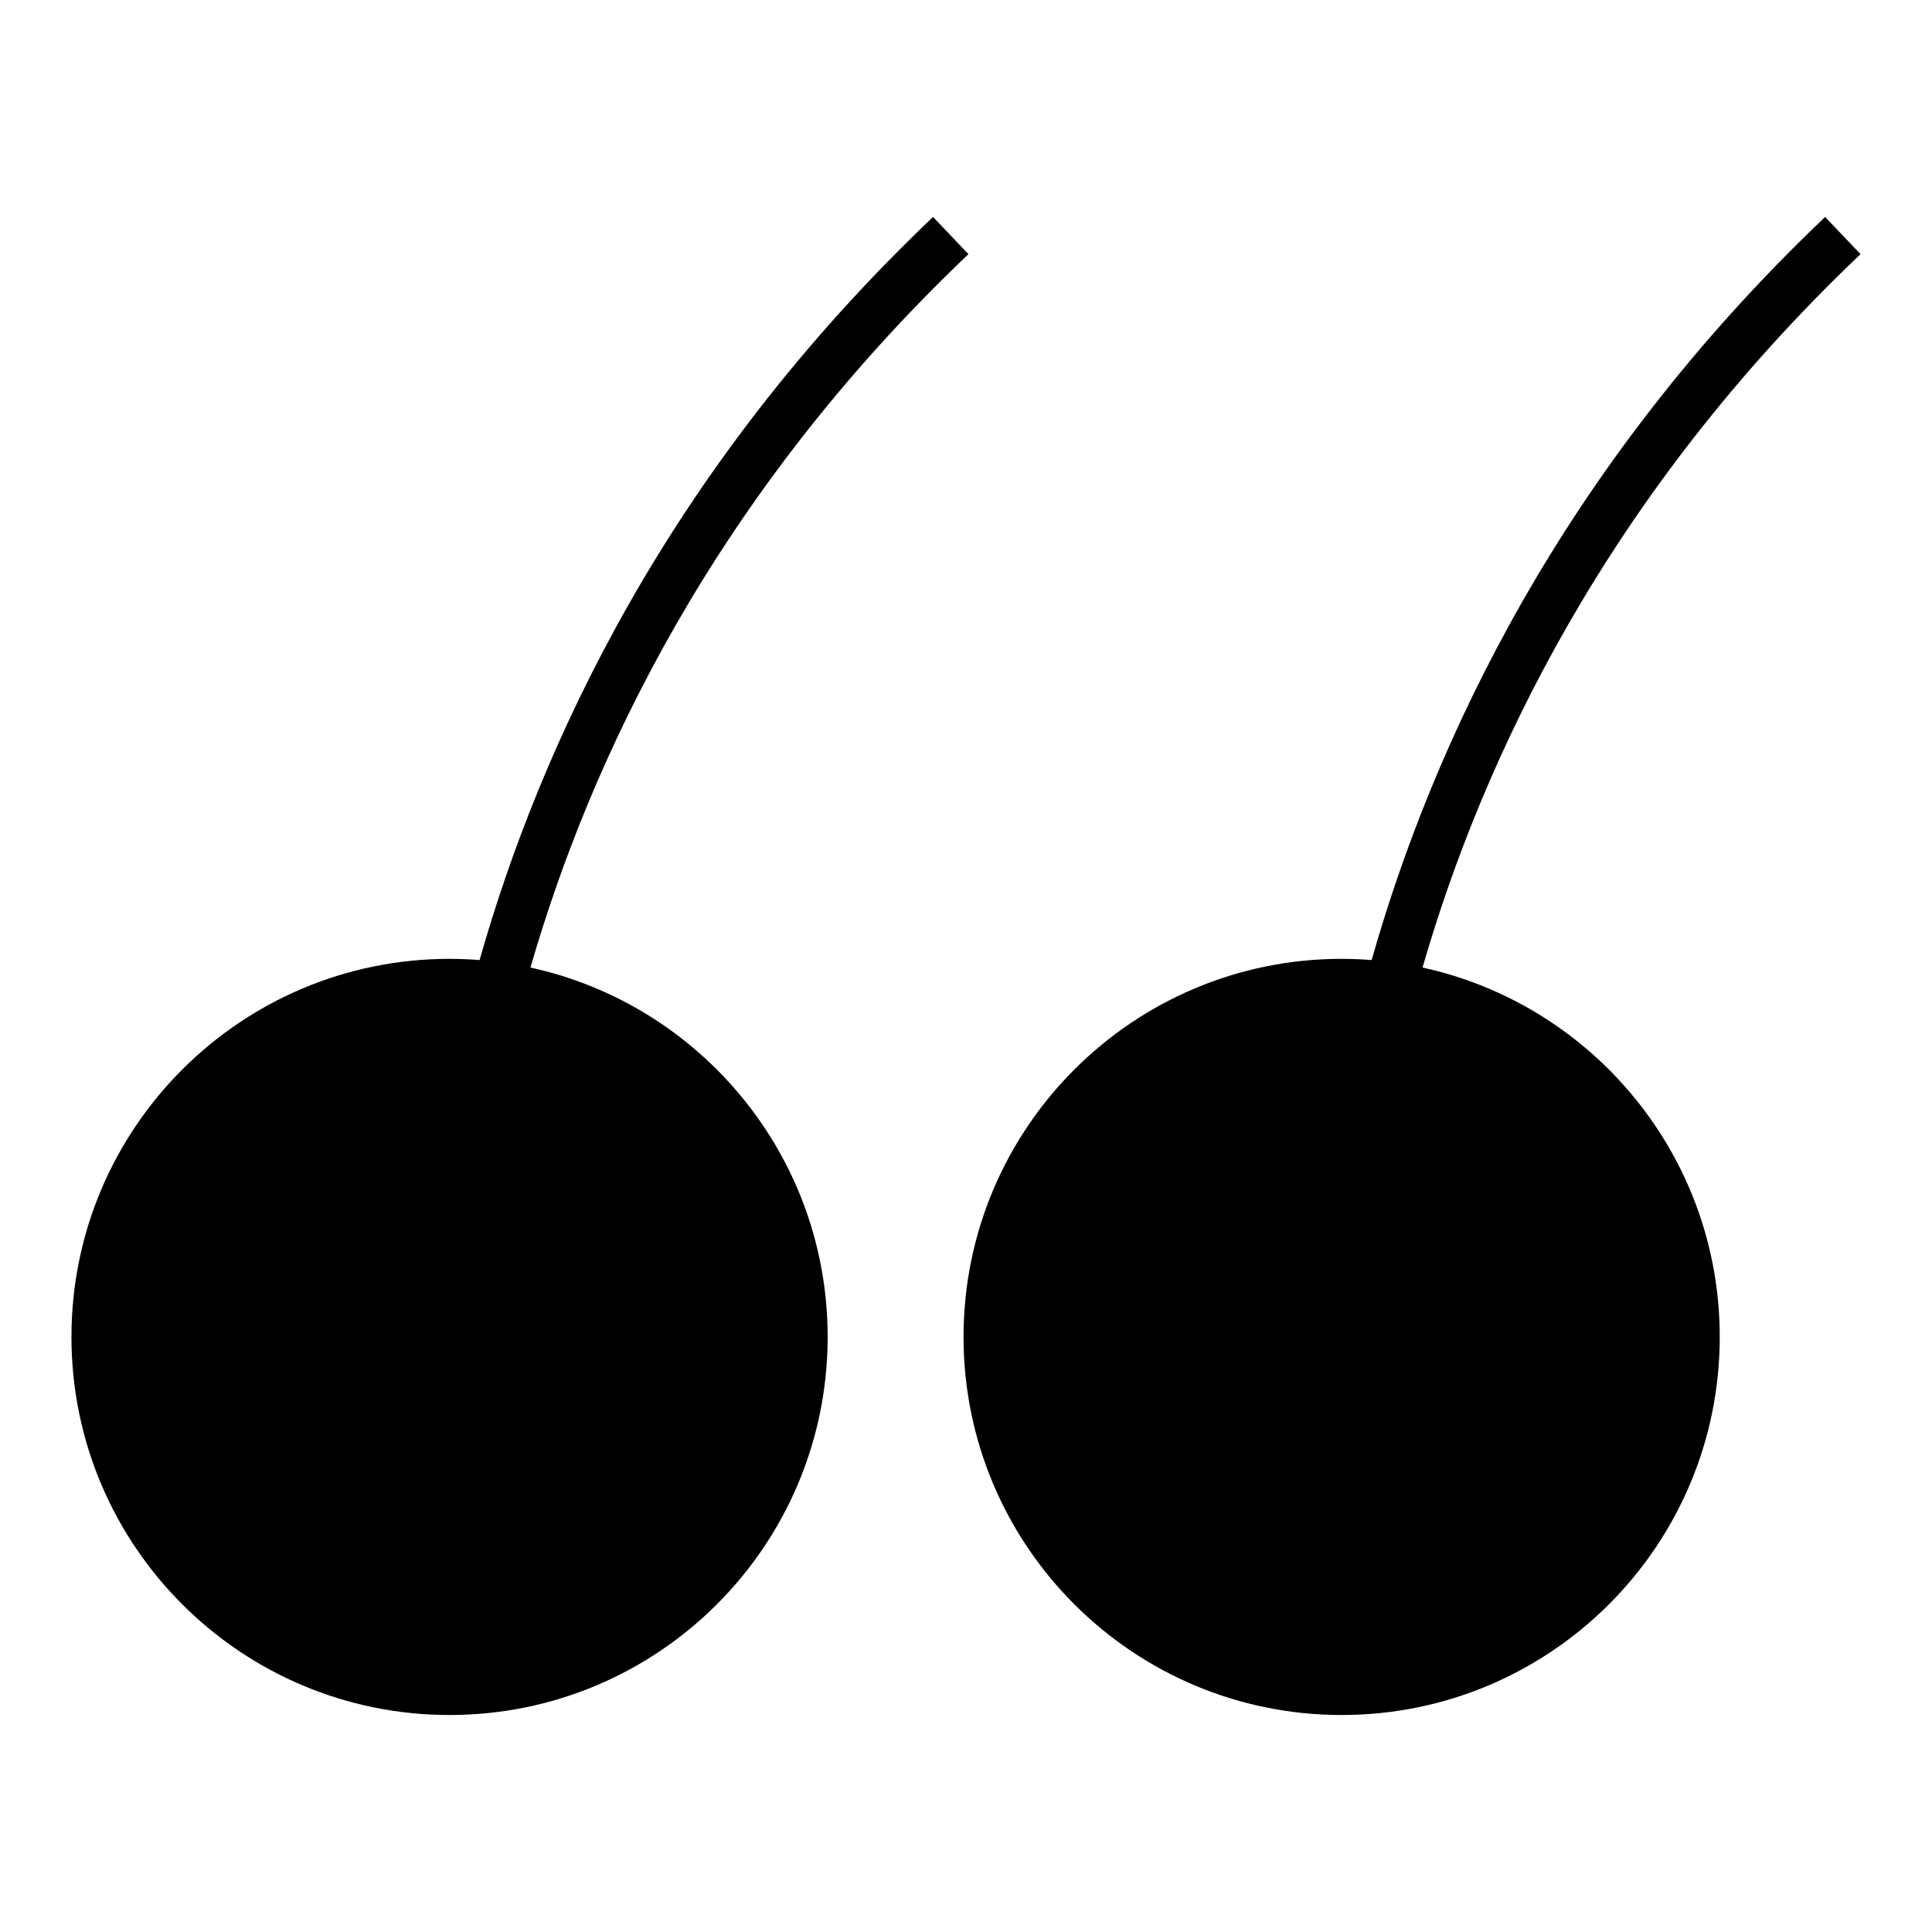 <?xml version="1.0" encoding="UTF-8"?>
<!-- Uploaded to: ICON Repo, www.iconrepo.com, Generator: ICON Repo Mixer Tools -->
<svg fill="#000000" width="800px" height="800px" version="1.1" viewBox="144 144 512 512" xmlns="http://www.w3.org/2000/svg">
 <path d="m263.14 398.11c2.68 0 5.332 0.105 7.957 0.316 16.191-57.008 49.953-130.16 120.17-196.93l9.379 9.855c-67.516 64.199-100.24 134.26-116.07 189.06 45.035 9.82 78.762 49.914 78.762 97.891 0 55.336-44.859 100.19-100.2 100.19s-100.2-44.855-100.2-100.19c0-55.34 44.859-100.2 100.2-100.2zm236.41 0c2.68 0 5.324 0.105 7.949 0.316 16.199-57.008 49.961-130.16 120.18-196.93l9.379 9.855c-67.516 64.199-100.24 134.26-116.07 189.06 45.035 9.82 78.762 49.914 78.762 97.891 0 55.336-44.859 100.19-100.2 100.19-55.336 0-100.2-44.855-100.2-100.19 0-55.34 44.859-100.2 100.2-100.2z" fill-rule="evenodd"/>
</svg>